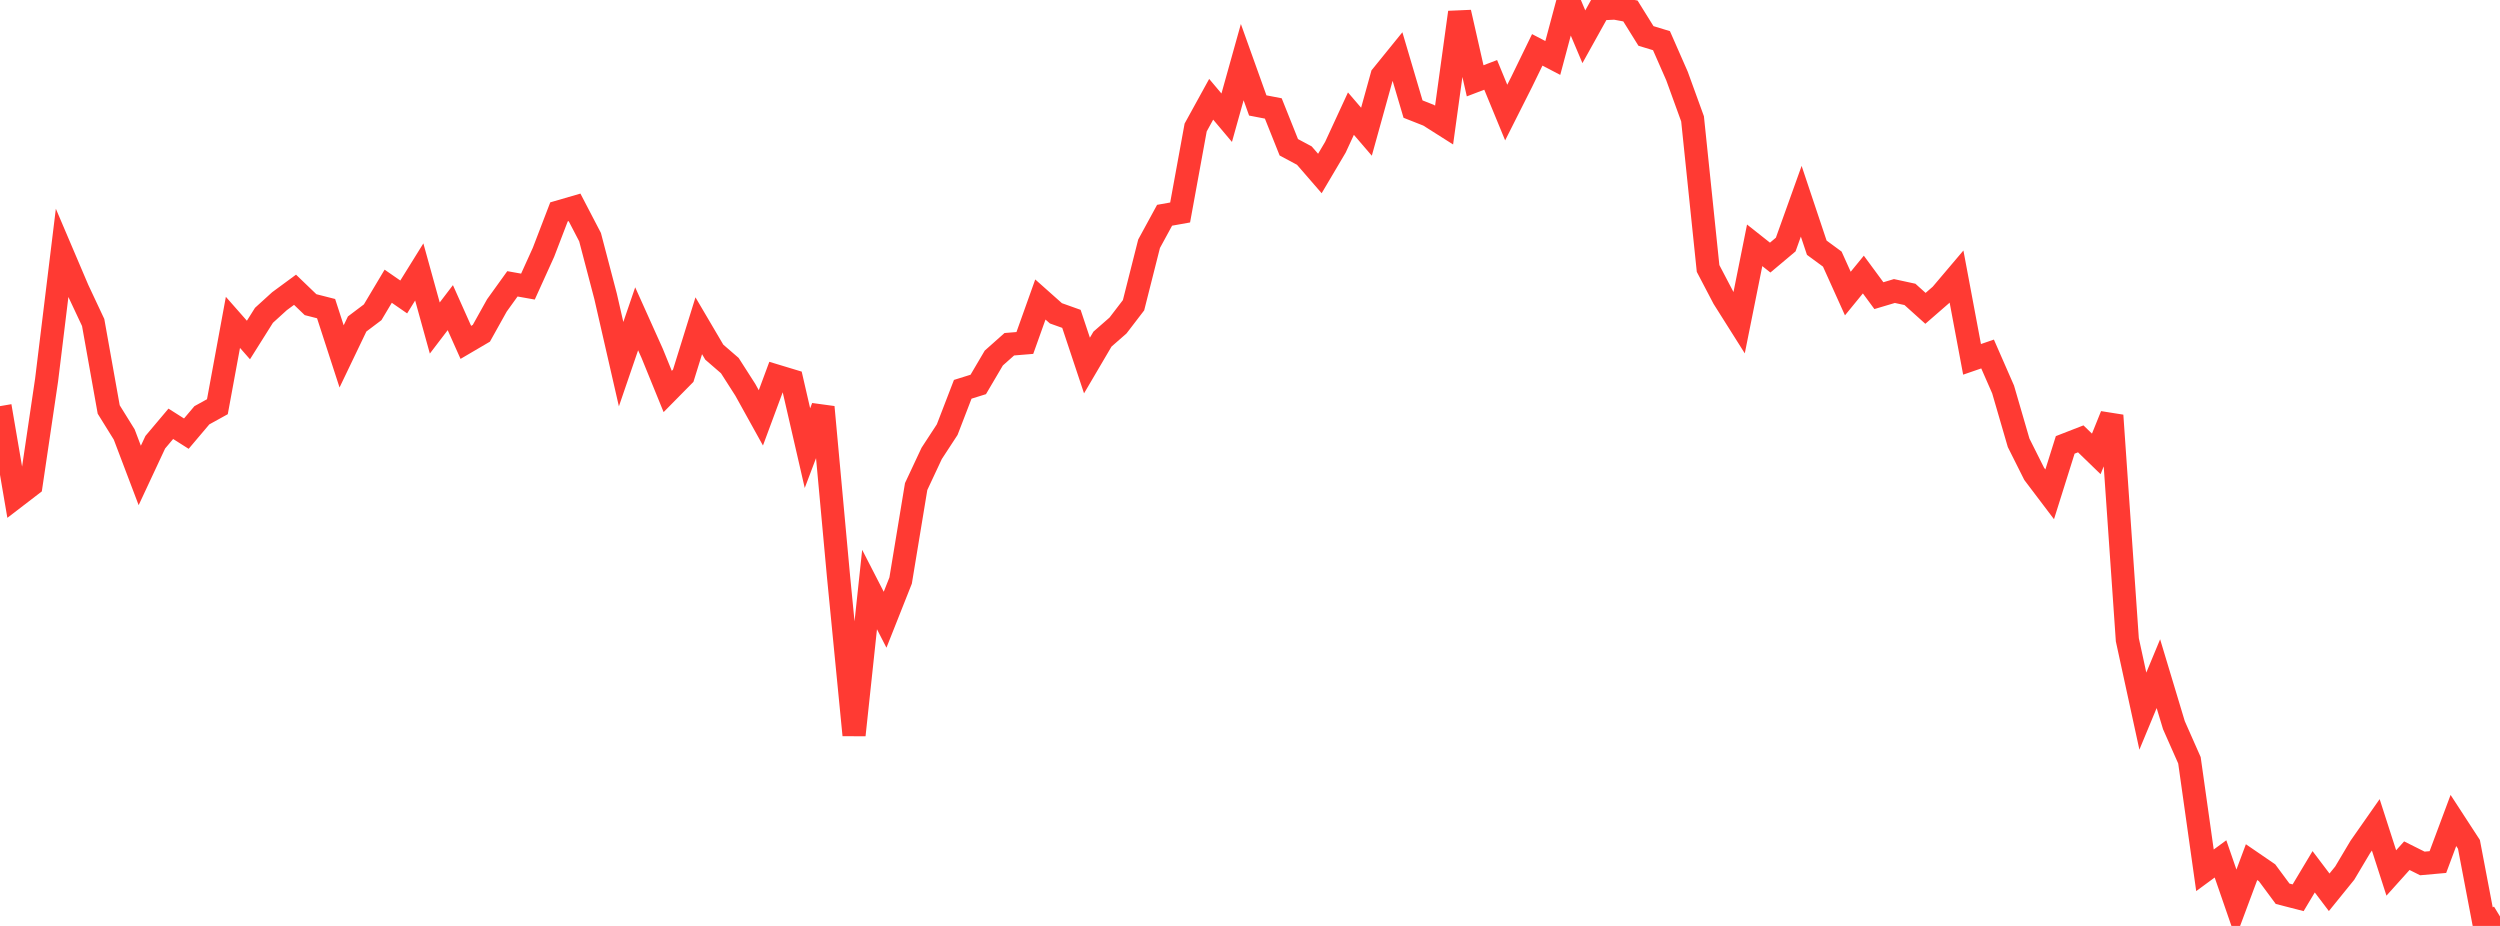 <?xml version="1.0" standalone="no"?>
<!DOCTYPE svg PUBLIC "-//W3C//DTD SVG 1.1//EN" "http://www.w3.org/Graphics/SVG/1.1/DTD/svg11.dtd">

<svg width="135" height="50" viewBox="0 0 135 50" preserveAspectRatio="none" 
  xmlns="http://www.w3.org/2000/svg"
  xmlns:xlink="http://www.w3.org/1999/xlink">


<polyline points="0.0, 21.931 0.839, 26.837 1.677, 26.194 2.516, 20.52 3.354, 13.66 4.193, 15.63 5.031, 17.415 5.87, 22.112 6.708, 23.463 7.547, 25.674 8.385, 23.88 9.224, 22.885 10.062, 23.417 10.901, 22.425 11.739, 21.962 12.578, 17.408 13.416, 18.36 14.255, 17.026 15.093, 16.264 15.932, 15.647 16.77, 16.452 17.609, 16.666 18.447, 19.245 19.286, 17.495 20.124, 16.863 20.963, 15.456 21.801, 16.036 22.64, 14.685 23.478, 17.713 24.317, 16.613 25.155, 18.488 25.994, 17.996 26.832, 16.493 27.671, 15.327 28.509, 15.476 29.348, 13.625 30.186, 11.441 31.025, 11.197 31.863, 12.806 32.702, 16.004 33.54, 19.665 34.379, 17.215 35.217, 19.08 36.056, 21.14 36.894, 20.29 37.733, 17.591 38.571, 19.016 39.41, 19.742 40.248, 21.051 41.087, 22.565 41.925, 20.306 42.764, 20.56 43.602, 24.2 44.441, 21.983 45.28, 31.131 46.118, 39.693 46.957, 31.835 47.795, 33.466 48.634, 31.35 49.472, 26.274 50.311, 24.483 51.149, 23.2 51.988, 21.022 52.826, 20.76 53.665, 19.334 54.503, 18.589 55.342, 18.52 56.18, 16.173 57.019, 16.919 57.857, 17.218 58.696, 19.738 59.534, 18.312 60.373, 17.577 61.211, 16.483 62.05, 13.163 62.888, 11.624 63.727, 11.474 64.565, 6.886 65.404, 5.361 66.242, 6.357 67.081, 3.355 67.919, 5.694 68.758, 5.856 69.596, 7.953 70.435, 8.402 71.273, 9.369 72.112, 7.95 72.95, 6.136 73.789, 7.113 74.627, 4.093 75.466, 3.058 76.304, 5.891 77.143, 6.222 77.981, 6.753 78.82, 0.668 79.658, 4.364 80.497, 4.044 81.335, 6.079 82.174, 4.414 83.012, 2.693 83.851, 3.13 84.689, 0.0 85.528, 1.985 86.366, 0.478 87.205, 0.436 88.043, 0.593 88.882, 1.941 89.72, 2.196 90.559, 4.107 91.398, 6.418 92.236, 14.497 93.075, 16.099 93.913, 17.427 94.752, 13.247 95.59, 13.91 96.429, 13.205 97.267, 10.867 98.106, 13.376 98.944, 13.992 99.783, 15.852 100.621, 14.826 101.46, 15.965 102.298, 15.715 103.137, 15.897 103.975, 16.651 104.814, 15.922 105.652, 14.933 106.491, 19.405 107.329, 19.116 108.168, 21.032 109.006, 23.913 109.845, 25.587 110.683, 26.694 111.522, 24.024 112.36, 23.698 113.199, 24.51 114.037, 22.434 114.876, 34.548 115.714, 38.401 116.553, 36.378 117.391, 39.159 118.23, 41.056 119.068, 46.996 119.907, 46.38 120.745, 48.805 121.584, 46.556 122.422, 47.13 123.261, 48.263 124.099, 48.479 124.938, 47.076 125.776, 48.184 126.615, 47.149 127.453, 45.74 128.292, 44.541 129.13, 47.14 129.969, 46.207 130.807, 46.626 131.646, 46.551 132.484, 44.306 133.323, 45.596 134.161, 50.0 135.0, 49.49" fill="none" stroke="#ff3a33" stroke-width="1.25"/>

</svg>